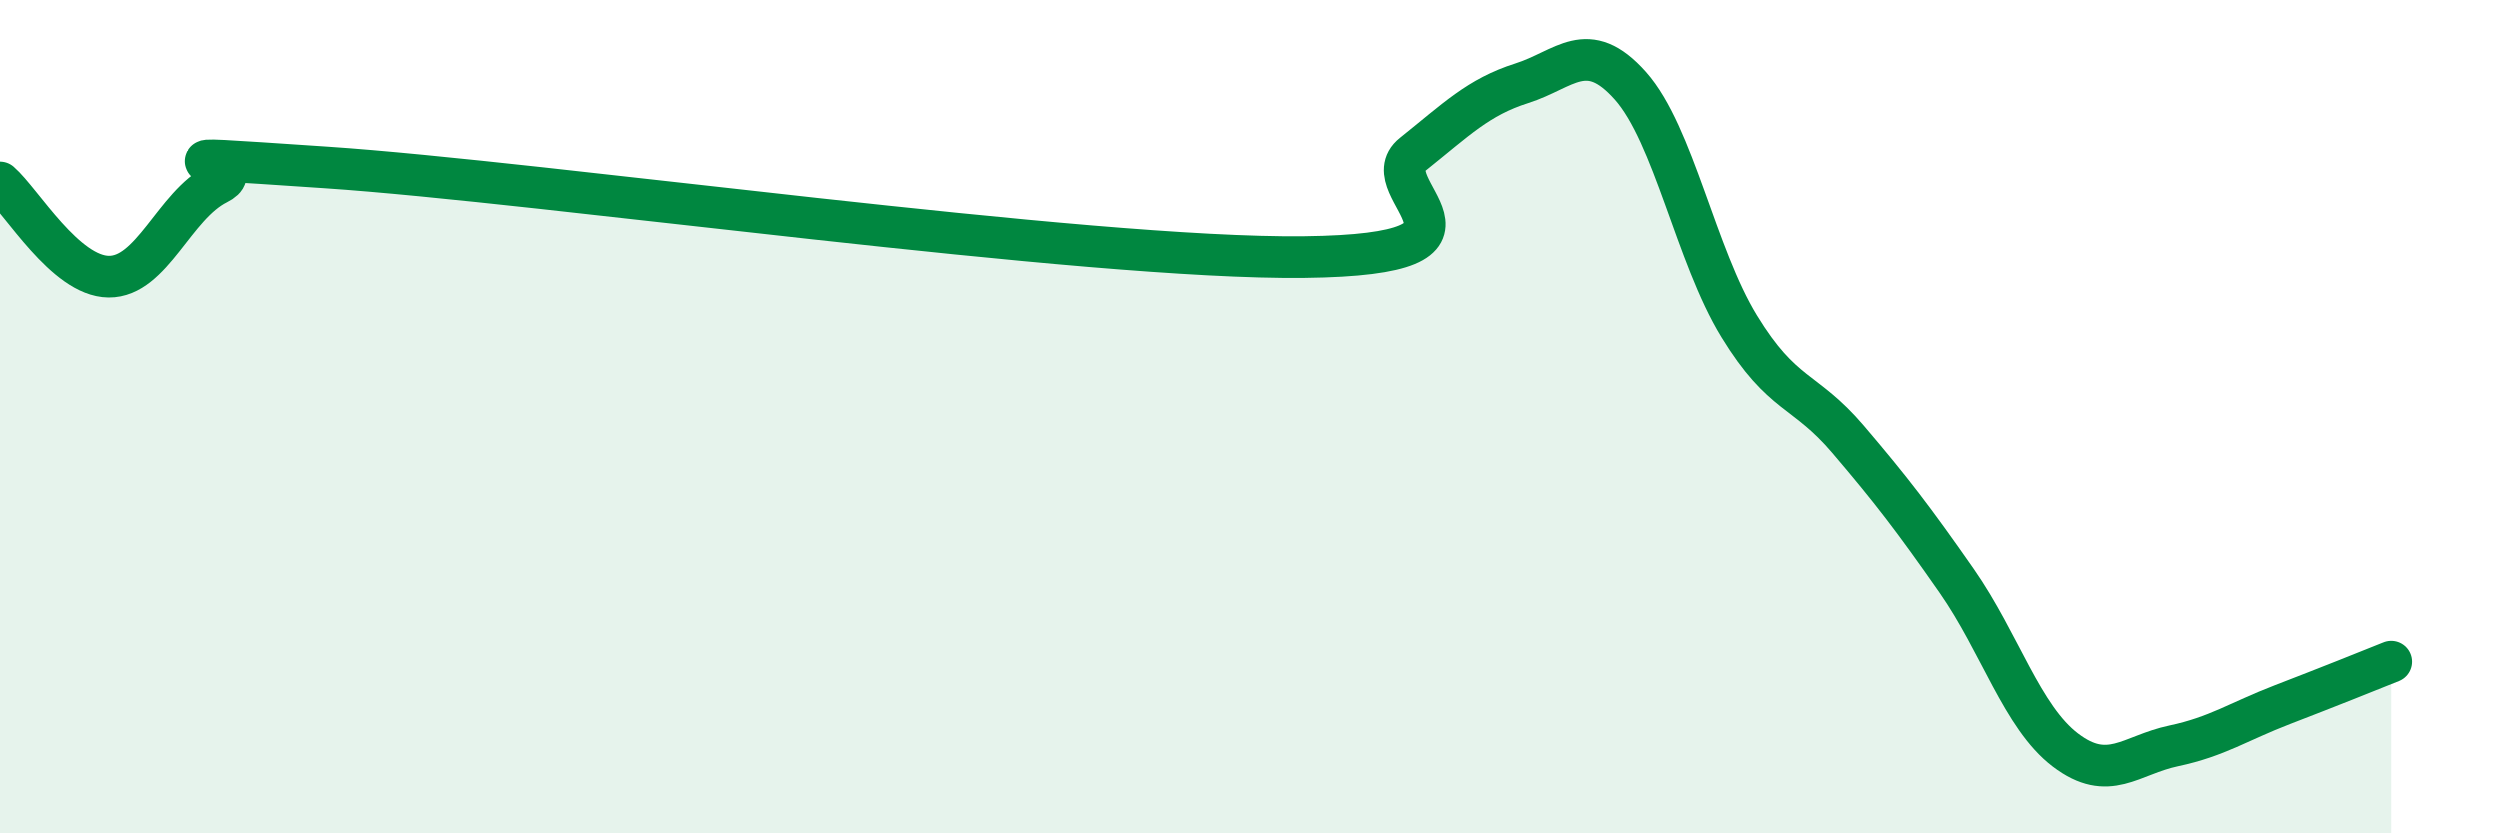 
    <svg width="60" height="20" viewBox="0 0 60 20" xmlns="http://www.w3.org/2000/svg">
      <path
        d="M 0,4.38 C 0.52,4.83 1.57,6.63 2.61,6.64 C 3.65,6.65 4.18,4.93 5.22,4.41 C 6.26,3.89 2.61,3.67 7.83,4.02 C 13.05,4.37 26.08,6.23 31.3,6.17 C 36.52,6.11 32.87,4.53 33.91,3.7 C 34.95,2.87 35.48,2.33 36.52,2 C 37.56,1.67 38.09,0.89 39.13,2.06 C 40.17,3.23 40.7,6.13 41.74,7.83 C 42.78,9.53 43.31,9.32 44.35,10.54 C 45.39,11.76 45.92,12.45 46.96,13.94 C 48,15.43 48.53,17.21 49.57,18 C 50.61,18.79 51.13,18.12 52.17,17.9 C 53.21,17.68 53.74,17.31 54.78,16.91 C 55.82,16.51 56.87,16.09 57.39,15.88L57.39 20L0 20Z"
        fill="#008740"
        opacity="0.1"
        stroke-linecap="round"
        stroke-linejoin="round"
      />
      <path
        d="M 0,4.38 C 0.52,4.83 1.57,6.63 2.61,6.64 C 3.65,6.65 4.18,4.93 5.22,4.41 C 6.26,3.89 2.61,3.67 7.83,4.02 C 13.05,4.37 26.08,6.23 31.3,6.17 C 36.52,6.11 32.87,4.53 33.91,3.7 C 34.95,2.87 35.48,2.33 36.52,2 C 37.56,1.67 38.09,0.89 39.13,2.06 C 40.17,3.23 40.7,6.13 41.74,7.83 C 42.78,9.53 43.31,9.32 44.35,10.54 C 45.39,11.76 45.92,12.45 46.96,13.94 C 48,15.43 48.53,17.21 49.57,18 C 50.61,18.79 51.13,18.12 52.17,17.9 C 53.21,17.68 53.74,17.31 54.78,16.91 C 55.82,16.51 56.87,16.09 57.39,15.88"
        stroke="#008740"
        stroke-width="1"
        fill="none"
        stroke-linecap="round"
        stroke-linejoin="round"
      />
    </svg>
  